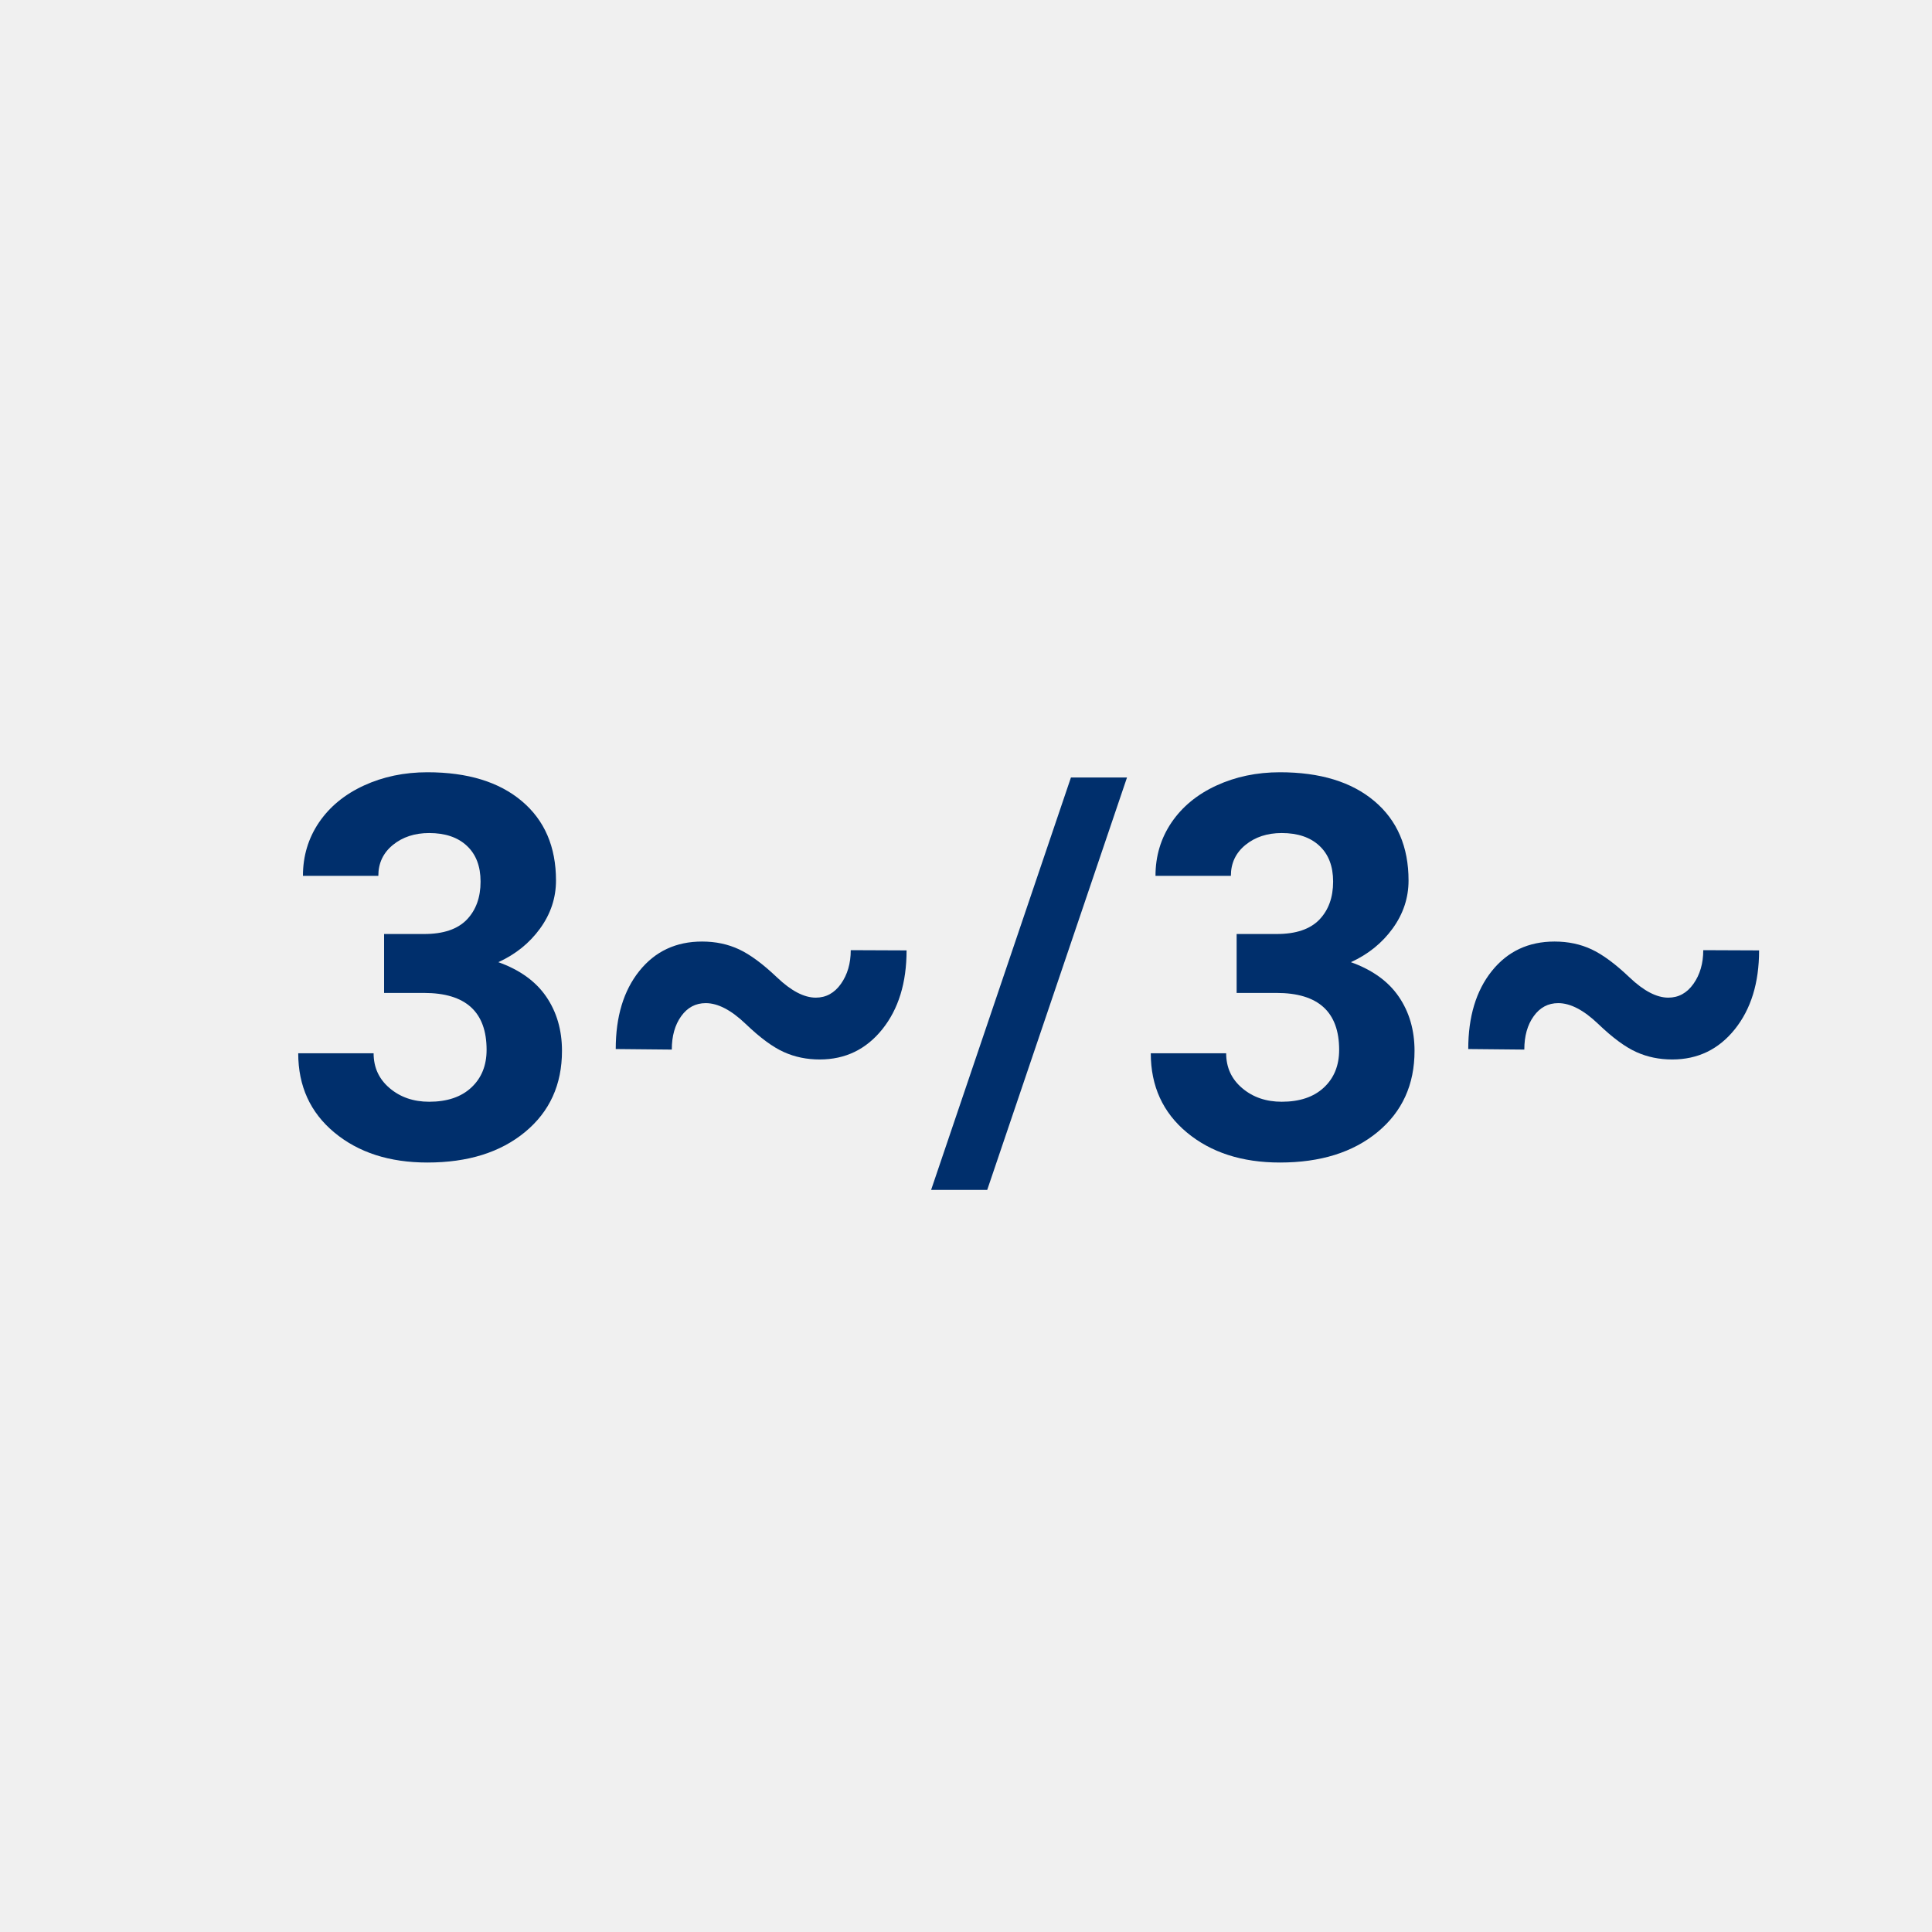 <?xml version="1.0" encoding="UTF-8"?><svg xmlns="http://www.w3.org/2000/svg" viewBox="0 0 50 50"><defs><style>.c{fill:#002f6c;}.c,.d{stroke-width:0px;}.d{fill:#f0f0f0;}</style></defs><g id="a"><rect class="d" width="50" height="50"/></g><g id="b"><path class="c" d="M9.939,24.172h1.04c.495,0,.861-.124,1.101-.371.238-.248.357-.576.357-.986,0-.396-.118-.704-.354-.925s-.562-.331-.976-.331c-.374,0-.687.103-.938.307-.252.205-.378.472-.378.8h-1.951c0-.513.139-.973.415-1.381.277-.407.664-.726,1.161-.955s1.046-.344,1.645-.344c1.039,0,1.854.249,2.443.746.59.497.885,1.183.885,2.056,0,.45-.138.864-.412,1.242s-.635.668-1.08.871c.554.198.967.495,1.239.892.271.396.408.863.408,1.403,0,.874-.318,1.573-.955,2.1-.638.527-1.48.79-2.528.79-.981,0-1.784-.259-2.407-.776s-.936-1.201-.936-2.052h1.951c0,.369.139.67.416.904.276.234.617.351,1.022.351.464,0,.827-.122,1.09-.367.264-.245.396-.571.396-.976,0-.981-.54-1.473-1.62-1.473h-1.033v-1.525Z"/><path class="c" d="M23.462,24.597c0,.837-.209,1.517-.628,2.04-.418.521-.958.782-1.62.782-.333,0-.643-.063-.928-.192-.286-.128-.616-.371-.989-.729-.374-.358-.719-.537-1.033-.537-.261,0-.473.112-.635.338-.162.225-.243.513-.243.864l-1.451-.014c0-.837.203-1.51.61-2.019.408-.509.949-.763,1.624-.763.352,0,.671.068.959.203.288.135.615.377.982.726.366.349.701.523,1.002.523.266,0,.483-.119.652-.358.168-.238.253-.529.253-.871l1.444.006Z"/><path class="c" d="M25.549,30.795h-1.452l3.619-10.674h1.451l-3.618,10.674Z"/><path class="c" d="M32.003,24.172h1.04c.495,0,.861-.124,1.101-.371.238-.248.357-.576.357-.986,0-.396-.118-.704-.354-.925s-.562-.331-.976-.331c-.374,0-.687.103-.938.307-.252.205-.378.472-.378.8h-1.951c0-.513.139-.973.415-1.381.277-.407.664-.726,1.161-.955s1.046-.344,1.645-.344c1.039,0,1.854.249,2.443.746.59.497.885,1.183.885,2.056,0,.45-.138.864-.412,1.242s-.635.668-1.08.871c.554.198.967.495,1.239.892.271.396.408.863.408,1.403,0,.874-.318,1.573-.955,2.1-.638.527-1.48.79-2.528.79-.981,0-1.784-.259-2.407-.776s-.936-1.201-.936-2.052h1.951c0,.369.139.67.416.904.276.234.617.351,1.022.351.464,0,.827-.122,1.09-.367.264-.245.396-.571.396-.976,0-.981-.54-1.473-1.62-1.473h-1.033v-1.525Z"/><path class="c" d="M45.525,24.597c0,.837-.209,1.517-.628,2.04-.418.521-.958.782-1.62.782-.333,0-.643-.063-.928-.192-.286-.128-.616-.371-.989-.729-.374-.358-.719-.537-1.033-.537-.261,0-.473.112-.635.338-.162.225-.243.513-.243.864l-1.451-.014c0-.837.203-1.51.61-2.019.408-.509.949-.763,1.624-.763.352,0,.671.068.959.203.288.135.615.377.982.726.366.349.701.523,1.002.523.266,0,.483-.119.652-.358.168-.238.253-.529.253-.871l1.444.006Z"/></g></svg>